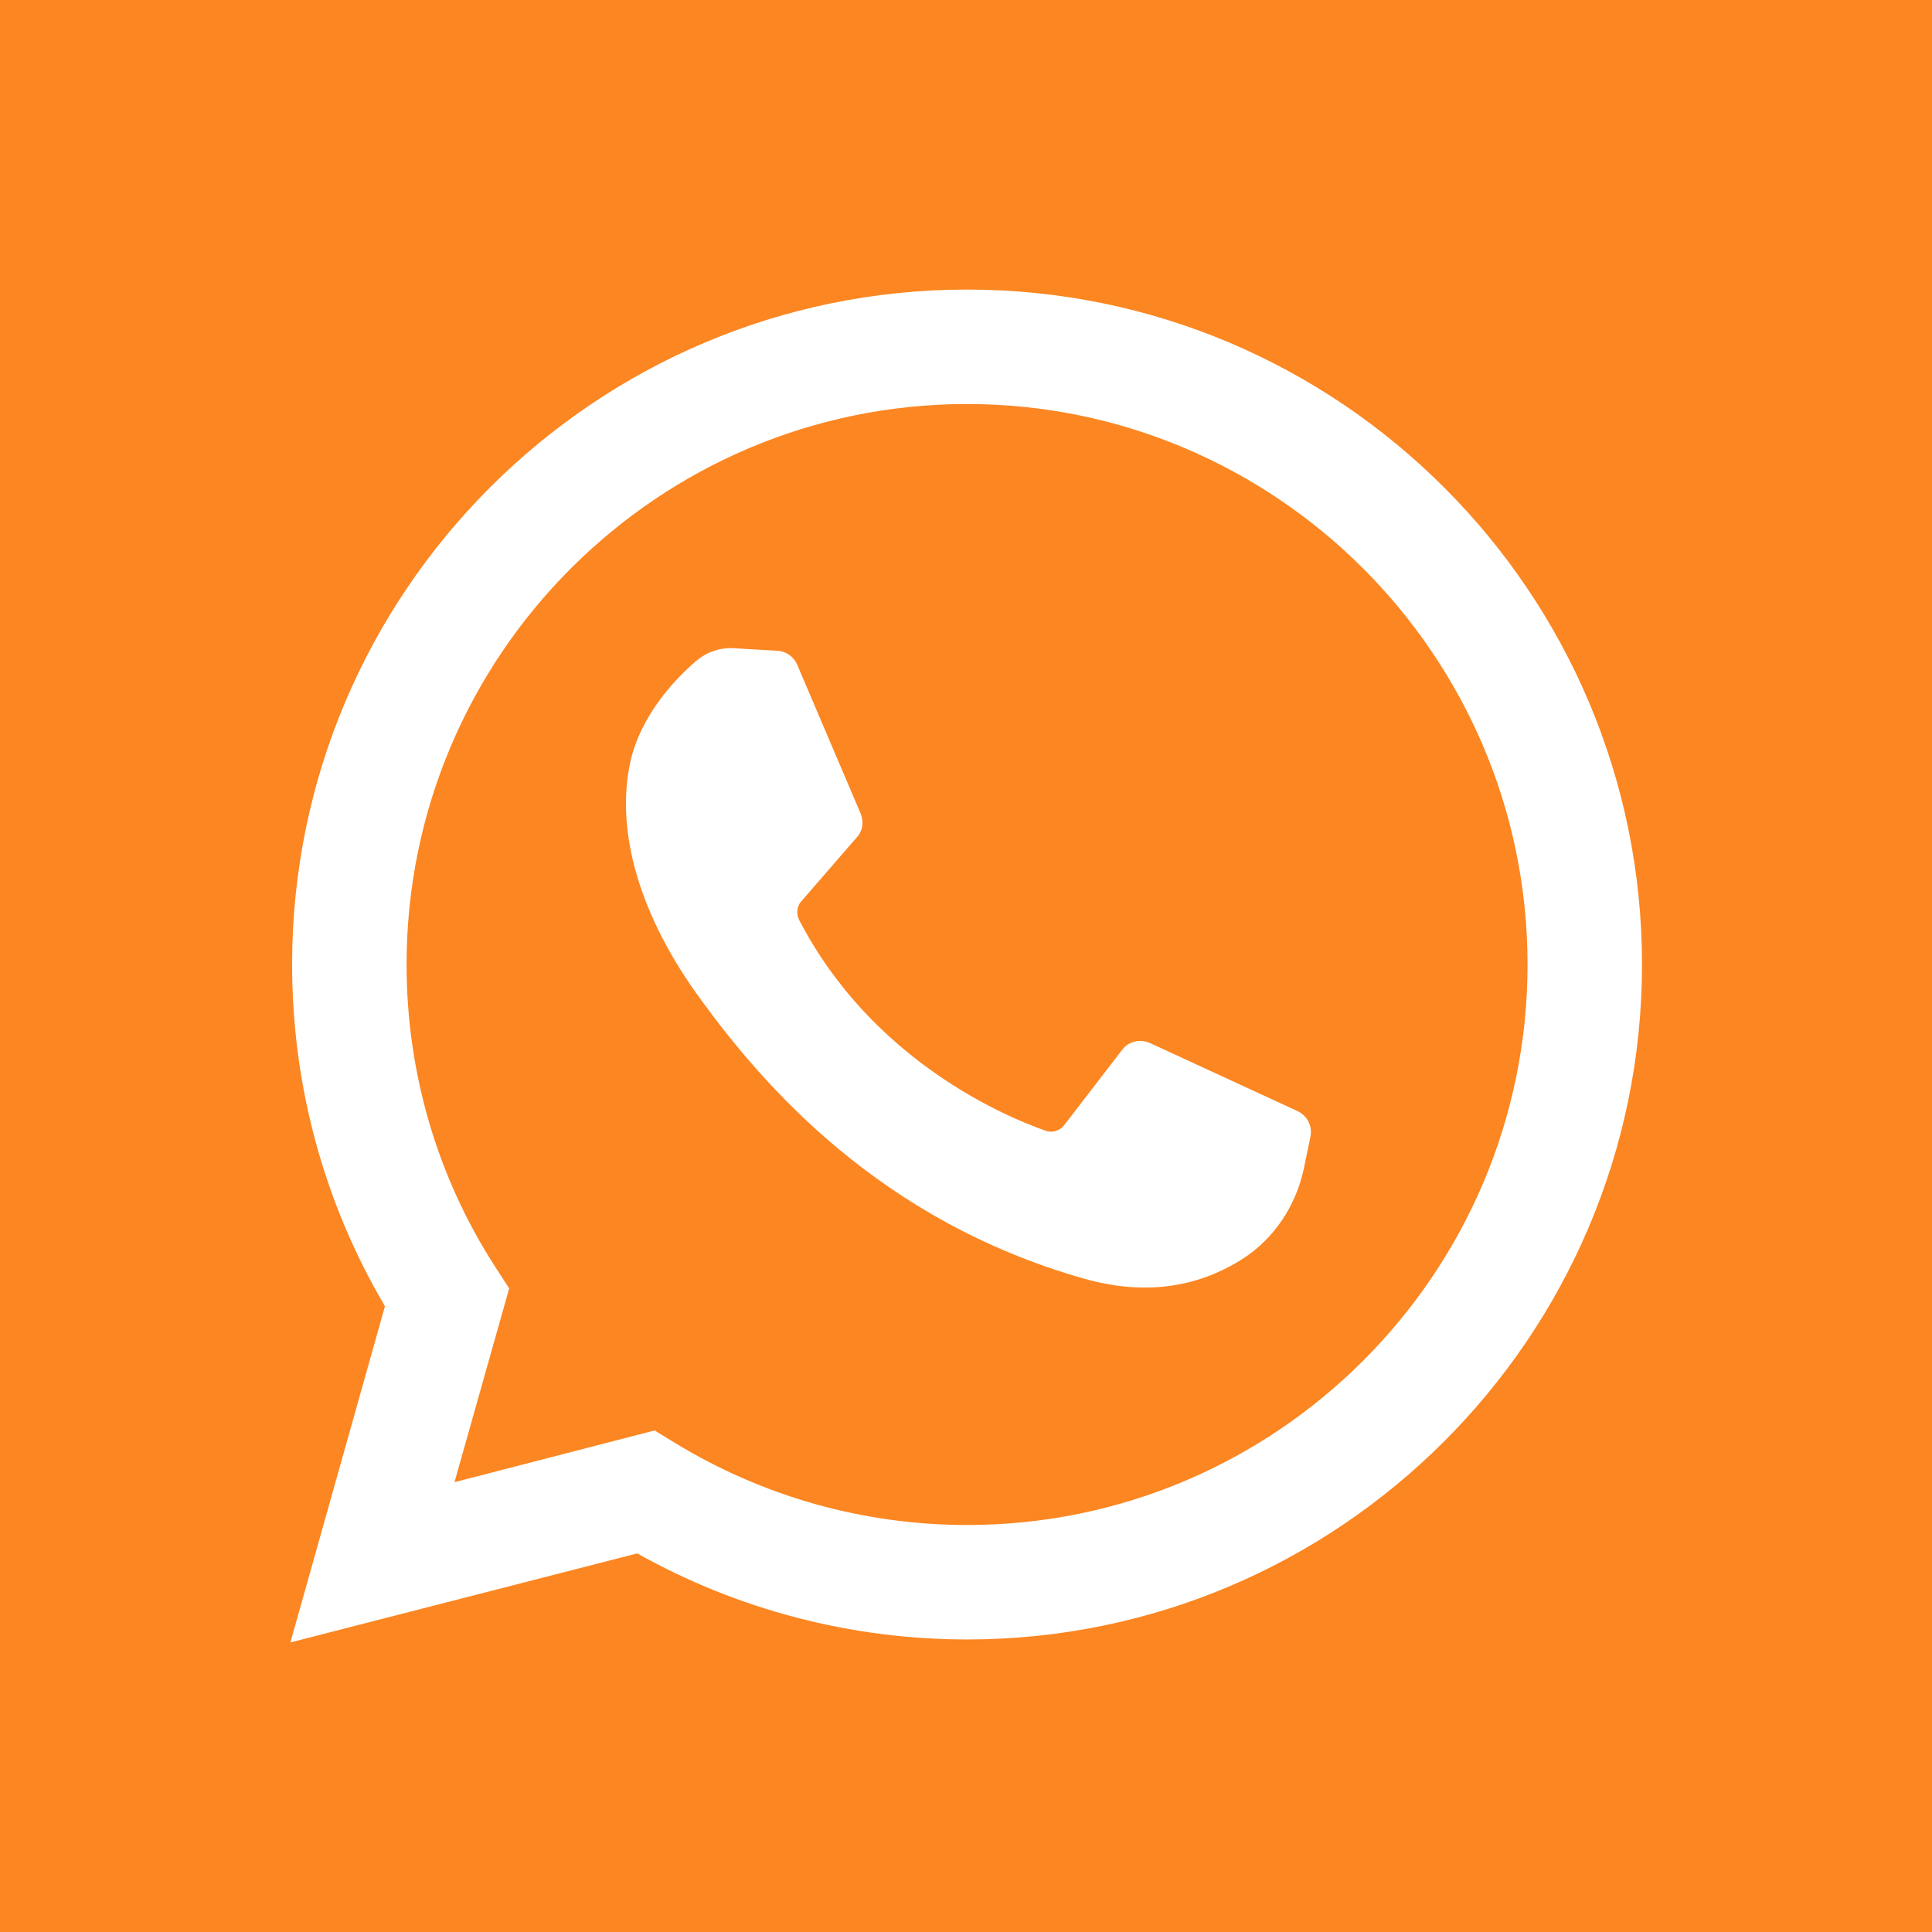 <?xml version="1.0" encoding="utf-8"?>
<!-- Generator: Adobe Illustrator 23.0.3, SVG Export Plug-In . SVG Version: 6.00 Build 0)  -->
<svg version="1.1" id="Capa_1" xmlns="http://www.w3.org/2000/svg" xmlns:xlink="http://www.w3.org/1999/xlink" x="0px" y="0px"
	 viewBox="0 0 455.7 455.7" style="enable-background:new 0 0 455.7 455.7;" xml:space="preserve">
<style type="text/css">
	.st0{fill:#FC8621;}
</style>
<g>
	<path class="st0" d="M228.1,95.3c-72.9,0-132.2,59.3-132.2,132.2c0,25.4,7.2,50.1,20.9,71.3l3.3,5.1l-12.9,45.7l47.2-12.2l4.9,3
		c20.7,12.6,44.4,19.3,68.8,19.3c72.9,0,132.2-59.3,132.2-132.2S300.9,95.3,228.1,95.3z M309.1,268.1l-1.6,7.7
		c-1.9,8.7-7,16.4-14.5,21.2c-9.5,6-21.7,9-37.3,4.6c-48.3-13.7-75.7-45.7-90.3-65.7c-14.7-20-20.3-40-16.7-56.3
		c2.5-11,10.5-19.4,15.5-23.7c2.5-2.1,5.6-3.2,8.9-3l10.3,0.6c2,0.1,3.8,1.4,4.6,3.2l15,35.2c0.8,1.9,0.5,4.1-0.9,5.6l-13.1,15.1
		c-1.1,1.2-1.2,3-0.5,4.4c17.2,33.2,48.7,46.4,58.1,49.7c1.6,0.6,3.4,0,4.4-1.3l13.7-17.8c1.5-2,4.2-2.6,6.5-1.6l34.9,16.1
		C308.4,263.2,309.6,265.7,309.1,268.1z"/>
	<path class="st0" d="M0,0v455.7h455.7V0H0z M228.1,386.7c-27.3,0-54.1-7-77.8-20.3l-81.8,21l22.3-79.3
		c-14.4-24.4-21.9-52.1-21.9-80.6c0-87.8,71.4-159.2,159.2-159.2s159.2,71.4,159.2,159.2S315.8,386.7,228.1,386.7z"/>
</g>
</svg>

